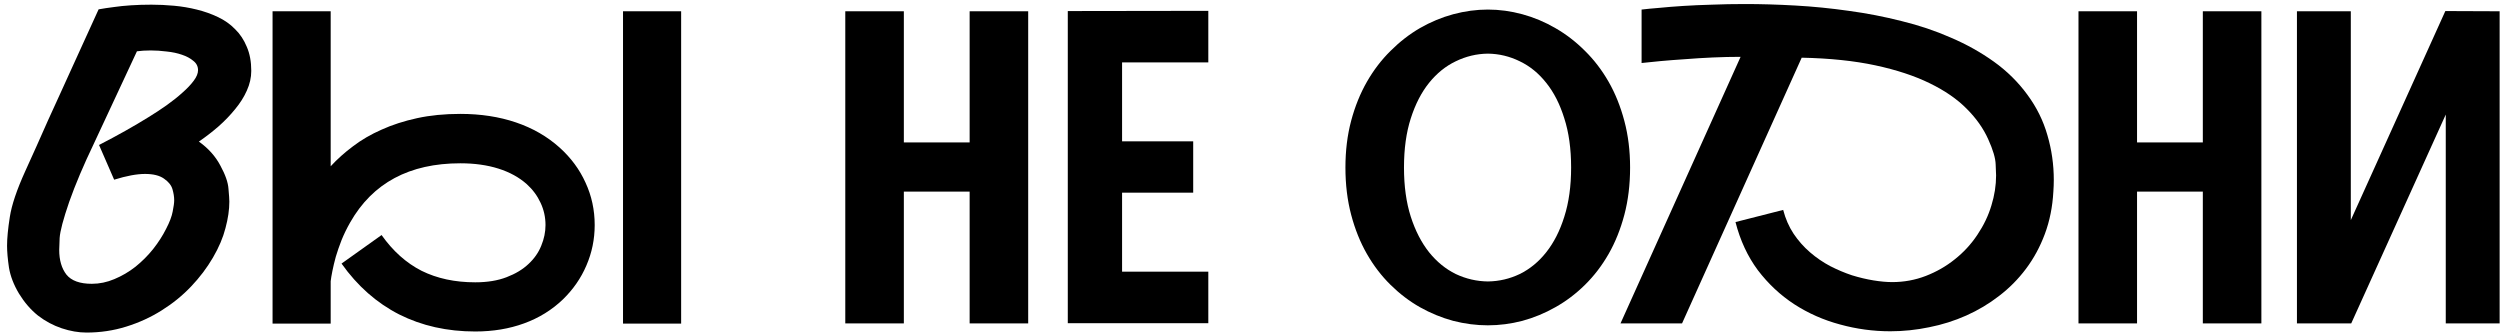 <svg width="344" height="46" viewBox="0 0 344 46" fill="none" xmlns="http://www.w3.org/2000/svg">
<path d="M343.949 1.551V44.5H336.537V15.76L323.529 44.5H316.059V1.551H323.471V30.291L336.479 1.521L343.949 1.551Z" fill="black"/>
<path d="M311.166 1.551V44.5H303.109V26.365H294.057V44.5H286V1.551H294.057V19.598H303.109V1.551H311.166Z" fill="black"/>
<path d="M225.883 1.316C226.527 1.238 227.338 1.16 228.314 1.082C229.291 0.984 230.385 0.896 231.596 0.818C232.807 0.74 234.125 0.682 235.551 0.643C236.996 0.584 238.51 0.555 240.092 0.555C242.299 0.555 244.613 0.623 247.035 0.76C249.477 0.896 251.928 1.141 254.389 1.492C256.85 1.824 259.271 2.293 261.654 2.898C264.057 3.484 266.322 4.246 268.451 5.184C270.6 6.102 272.572 7.205 274.369 8.494C276.166 9.783 277.699 11.297 278.969 13.035C280.238 14.754 281.156 16.609 281.723 18.602C282.309 20.594 282.602 22.645 282.602 24.754C282.602 25.281 282.582 25.818 282.543 26.365C282.426 28.475 282.035 30.418 281.371 32.195C280.707 33.973 279.838 35.574 278.764 37C277.709 38.406 276.479 39.647 275.072 40.721C273.686 41.795 272.182 42.693 270.561 43.416C268.939 44.139 267.24 44.676 265.463 45.027C263.686 45.398 261.898 45.584 260.102 45.584C257.758 45.584 255.453 45.272 253.188 44.647C250.922 44.041 248.822 43.113 246.889 41.863C244.975 40.613 243.305 39.051 241.879 37.176C240.473 35.281 239.447 33.074 238.803 30.555L245.365 28.885C245.678 30.096 246.156 31.189 246.801 32.166C247.445 33.123 248.197 33.973 249.057 34.715C249.916 35.457 250.844 36.092 251.84 36.619C252.836 37.127 253.832 37.547 254.828 37.879C255.844 38.191 256.83 38.426 257.787 38.582C258.744 38.738 259.604 38.816 260.365 38.816C261.986 38.816 263.529 38.533 264.994 37.967C266.459 37.4 267.787 36.639 268.979 35.682C270.189 34.725 271.225 33.602 272.084 32.312C272.963 31.004 273.607 29.656 274.018 28.27C274.447 26.883 274.662 25.506 274.662 24.139C274.662 23.982 274.643 23.484 274.604 22.645C274.584 21.785 274.242 20.623 273.578 19.158C272.914 17.674 271.928 16.277 270.619 14.969C269.311 13.641 267.611 12.469 265.521 11.453C263.451 10.438 260.961 9.617 258.051 8.992C255.141 8.367 251.762 8.016 247.914 7.938L231.449 44.5H222.982L239.506 7.82C238.256 7.82 236.977 7.85 235.668 7.908C234.359 7.967 233.1 8.045 231.889 8.143C230.678 8.221 229.545 8.309 228.49 8.406C227.455 8.504 226.586 8.592 225.883 8.67V1.316Z" fill="black"/>
<path d="M204.73 1.316C206.312 1.316 207.895 1.531 209.477 1.961C211.059 2.391 212.572 3.025 214.018 3.865C215.482 4.705 216.84 5.75 218.09 7C219.34 8.23 220.424 9.646 221.342 11.248C222.26 12.85 222.982 14.646 223.51 16.639C224.037 18.611 224.301 20.75 224.301 23.055C224.301 25.398 224.037 27.566 223.51 29.559C222.982 31.551 222.26 33.348 221.342 34.949C220.424 36.551 219.34 37.967 218.09 39.197C216.84 40.428 215.482 41.453 214.018 42.273C212.572 43.094 211.059 43.719 209.477 44.148C207.895 44.559 206.312 44.764 204.73 44.764C203.148 44.764 201.557 44.559 199.955 44.148C198.373 43.719 196.85 43.094 195.385 42.273C193.939 41.453 192.592 40.428 191.342 39.197C190.092 37.967 189.008 36.551 188.09 34.949C187.172 33.348 186.449 31.551 185.922 29.559C185.395 27.566 185.131 25.398 185.131 23.055C185.131 20.73 185.395 18.582 185.922 16.609C186.449 14.637 187.172 12.85 188.09 11.248C189.008 9.646 190.092 8.23 191.342 7C192.592 5.75 193.939 4.705 195.385 3.865C196.85 3.025 198.373 2.391 199.955 1.961C201.557 1.531 203.148 1.316 204.73 1.316ZM204.73 38.728C206.273 38.709 207.738 38.367 209.125 37.703C210.512 37.02 211.723 36.023 212.758 34.715C213.812 33.387 214.643 31.756 215.248 29.822C215.873 27.869 216.186 25.613 216.186 23.055C216.186 20.477 215.873 18.221 215.248 16.287C214.643 14.334 213.812 12.703 212.758 11.395C211.723 10.086 210.512 9.1 209.125 8.436C207.738 7.752 206.273 7.4 204.73 7.381C203.188 7.4 201.713 7.752 200.307 8.436C198.92 9.1 197.699 10.086 196.645 11.395C195.59 12.703 194.75 14.334 194.125 16.287C193.5 18.221 193.188 20.477 193.188 23.055C193.188 25.613 193.5 27.869 194.125 29.822C194.75 31.756 195.59 33.387 196.645 34.715C197.699 36.023 198.92 37.02 200.307 37.703C201.713 38.367 203.188 38.709 204.73 38.728Z" fill="black"/>
<path d="M154.398 8.582V19.451H164.184V26.512H154.398V37.381H166.264V44.471H146.928V1.521L166.264 1.492V8.582H154.398Z" fill="black"/>
<path d="M141.479 1.551V44.5H133.422V26.365H124.369V44.5H116.312V1.551H124.369V19.598H133.422V1.551H141.479Z" fill="black"/>
<path d="M76.996 20.301C78.559 21.707 79.75 23.318 80.57 25.135C81.41 26.951 81.83 28.895 81.83 30.965C81.83 32.918 81.449 34.773 80.688 36.531C79.945 38.27 78.871 39.822 77.465 41.19C75.941 42.654 74.154 43.758 72.103 44.5C70.072 45.242 67.836 45.613 65.394 45.613C61.527 45.613 58.041 44.832 54.935 43.27C51.83 41.688 49.184 39.353 46.996 36.268L52.504 32.342C54.066 34.549 55.902 36.19 58.012 37.264C60.141 38.318 62.602 38.846 65.394 38.846C67.055 38.846 68.49 38.611 69.701 38.143C70.932 37.674 71.938 37.068 72.719 36.326C73.519 35.584 74.106 34.744 74.477 33.807C74.867 32.869 75.062 31.922 75.062 30.965C75.062 29.891 74.838 28.875 74.389 27.918C73.939 26.941 73.305 26.082 72.484 25.34C71.43 24.402 70.131 23.689 68.588 23.201C67.045 22.713 65.297 22.469 63.344 22.469C56.332 22.469 51.283 25.174 48.197 30.584C47.728 31.404 47.328 32.225 46.996 33.045C46.684 33.846 46.42 34.607 46.205 35.33C46.01 36.053 45.853 36.707 45.736 37.293C45.619 37.879 45.541 38.348 45.502 38.699V44.529H37.504V1.551H45.502V22.879C46.4 21.902 47.426 20.984 48.578 20.125C49.73 19.246 51.039 18.484 52.504 17.84C53.969 17.176 55.6 16.648 57.397 16.258C59.193 15.867 61.176 15.672 63.344 15.672C66.137 15.672 68.686 16.062 70.99 16.844C73.295 17.625 75.297 18.777 76.996 20.301ZM93.725 1.551V44.529H85.727V1.551H93.725Z" fill="black"/>
<path d="M27.367 19.48C28.676 20.418 29.662 21.521 30.326 22.791C31.01 24.041 31.381 25.105 31.439 25.984C31.518 26.844 31.557 27.43 31.557 27.742C31.557 28.855 31.381 30.066 31.029 31.375C30.697 32.684 30.121 34.041 29.301 35.447C28.48 36.853 27.475 38.182 26.283 39.432C25.092 40.682 23.744 41.775 22.24 42.713C20.756 43.65 19.135 44.393 17.377 44.94C15.639 45.486 13.812 45.76 11.898 45.76C10.805 45.76 9.672 45.565 8.5 45.174C7.328 44.783 6.234 44.197 5.219 43.416C4.223 42.615 3.354 41.609 2.611 40.398C1.889 39.188 1.43 37.996 1.234 36.824C1.059 35.633 0.971 34.627 0.971 33.807C0.971 32.791 1.098 31.473 1.352 29.852C1.605 28.211 2.309 26.121 3.461 23.582C3.93 22.527 4.438 21.404 4.984 20.213C5.531 19.002 6.078 17.771 6.625 16.521C7.191 15.271 7.758 14.031 8.324 12.801C8.891 11.57 9.428 10.389 9.936 9.256C11.146 6.6 12.357 3.943 13.568 1.287C14.213 1.17 14.926 1.062 15.707 0.965C16.371 0.867 17.143 0.789 18.021 0.73C18.9 0.672 19.838 0.643 20.834 0.643C21.85 0.643 22.885 0.691 23.939 0.789C25.014 0.887 26.059 1.062 27.074 1.316C28.109 1.57 29.076 1.912 29.975 2.342C30.893 2.771 31.684 3.328 32.348 4.012C33.031 4.676 33.568 5.486 33.959 6.443C34.369 7.381 34.574 8.484 34.574 9.754C34.574 10.672 34.369 11.58 33.959 12.479C33.568 13.357 33.031 14.207 32.348 15.027C31.684 15.848 30.922 16.639 30.062 17.4C29.203 18.143 28.305 18.836 27.367 19.48ZM12.631 39.051C13.685 39.051 14.721 38.836 15.736 38.406C16.771 37.977 17.738 37.41 18.637 36.707C19.535 35.984 20.346 35.174 21.068 34.275C21.791 33.357 22.387 32.43 22.855 31.492C23.344 30.555 23.646 29.754 23.764 29.09C23.9 28.426 23.969 27.908 23.969 27.537C23.969 27.088 23.891 26.59 23.734 26.043C23.578 25.496 23.188 25.008 22.562 24.578C21.957 24.148 21.088 23.934 19.955 23.934C18.822 23.934 17.406 24.197 15.707 24.725L13.627 19.949C16.166 18.641 18.441 17.361 20.453 16.111C21.312 15.584 22.143 15.037 22.943 14.471C23.764 13.885 24.486 13.309 25.111 12.742C25.756 12.176 26.273 11.629 26.664 11.102C27.055 10.574 27.25 10.096 27.25 9.666C27.25 9.139 27.035 8.709 26.605 8.377C26.195 8.025 25.668 7.742 25.023 7.527C24.398 7.312 23.705 7.166 22.943 7.088C22.182 6.99 21.449 6.941 20.746 6.941C20.375 6.941 20.033 6.951 19.721 6.971C19.408 6.99 19.115 7.02 18.842 7.059L12.924 19.744C11.498 22.713 10.365 25.389 9.525 27.771C8.705 30.154 8.266 31.814 8.207 32.752C8.168 33.67 8.148 34.217 8.148 34.393C8.148 35.799 8.48 36.932 9.145 37.791C9.828 38.631 10.99 39.051 12.631 39.051Z" fill="black"/>
</svg>
